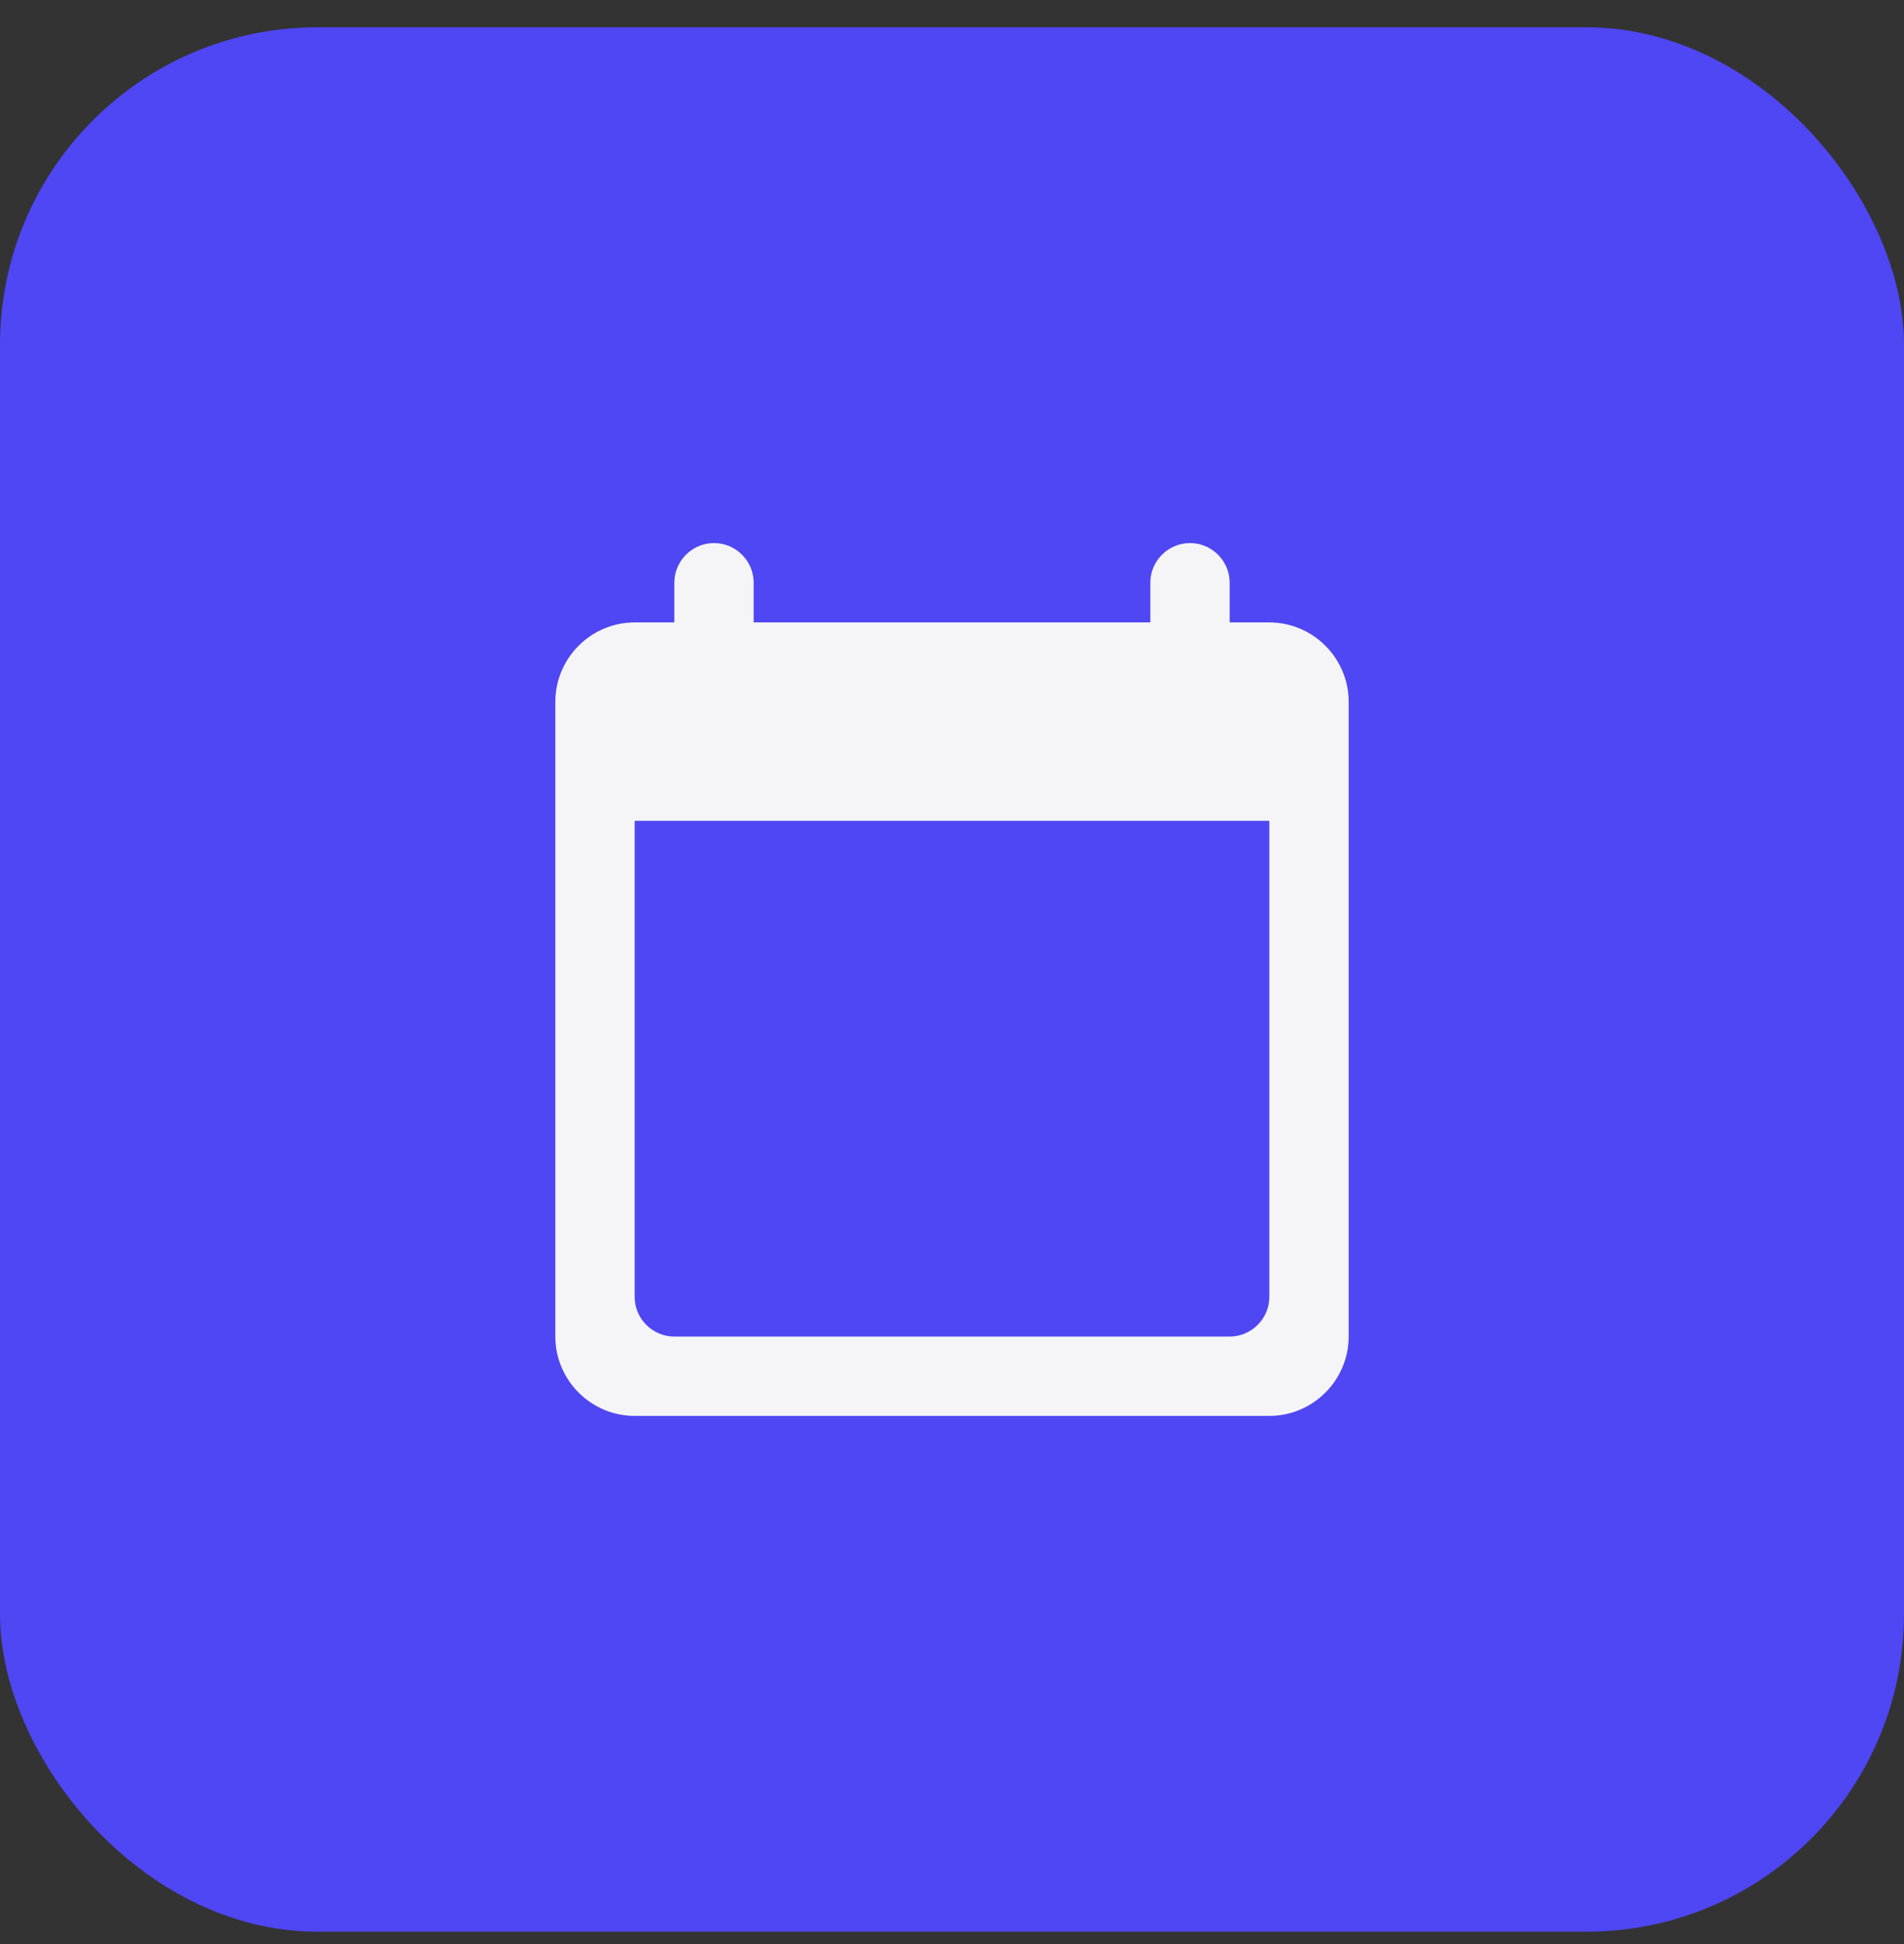 <svg width="48" height="49" viewBox="0 0 48 49" fill="none" xmlns="http://www.w3.org/2000/svg">
<rect x="0" y="0" width="48" height="49" fill="#333333" stroke="none"/>
<rect y="0.688" width="48" height="48" rx="8" fill="#4f46f4"/>
<path d="M32 15.688H31V14.688C31 14.137 30.55 13.688 30 13.688C29.45 13.688 29 14.137 29 14.688V15.688H19V14.688C19 14.137 18.55 13.688 18 13.688C17.45 13.688 17 14.137 17 14.688V15.688H16C14.9 15.688 14 16.587 14 17.688V33.688C14 34.788 14.9 35.688 16 35.688H32C33.1 35.688 34 34.788 34 33.688V17.688C34 16.587 33.1 15.688 32 15.688ZM31 33.688H17C16.45 33.688 16 33.237 16 32.688V20.688H32V32.688C32 33.237 31.55 33.688 31 33.688Z" fill="#F5F5F7"/>
</svg>
